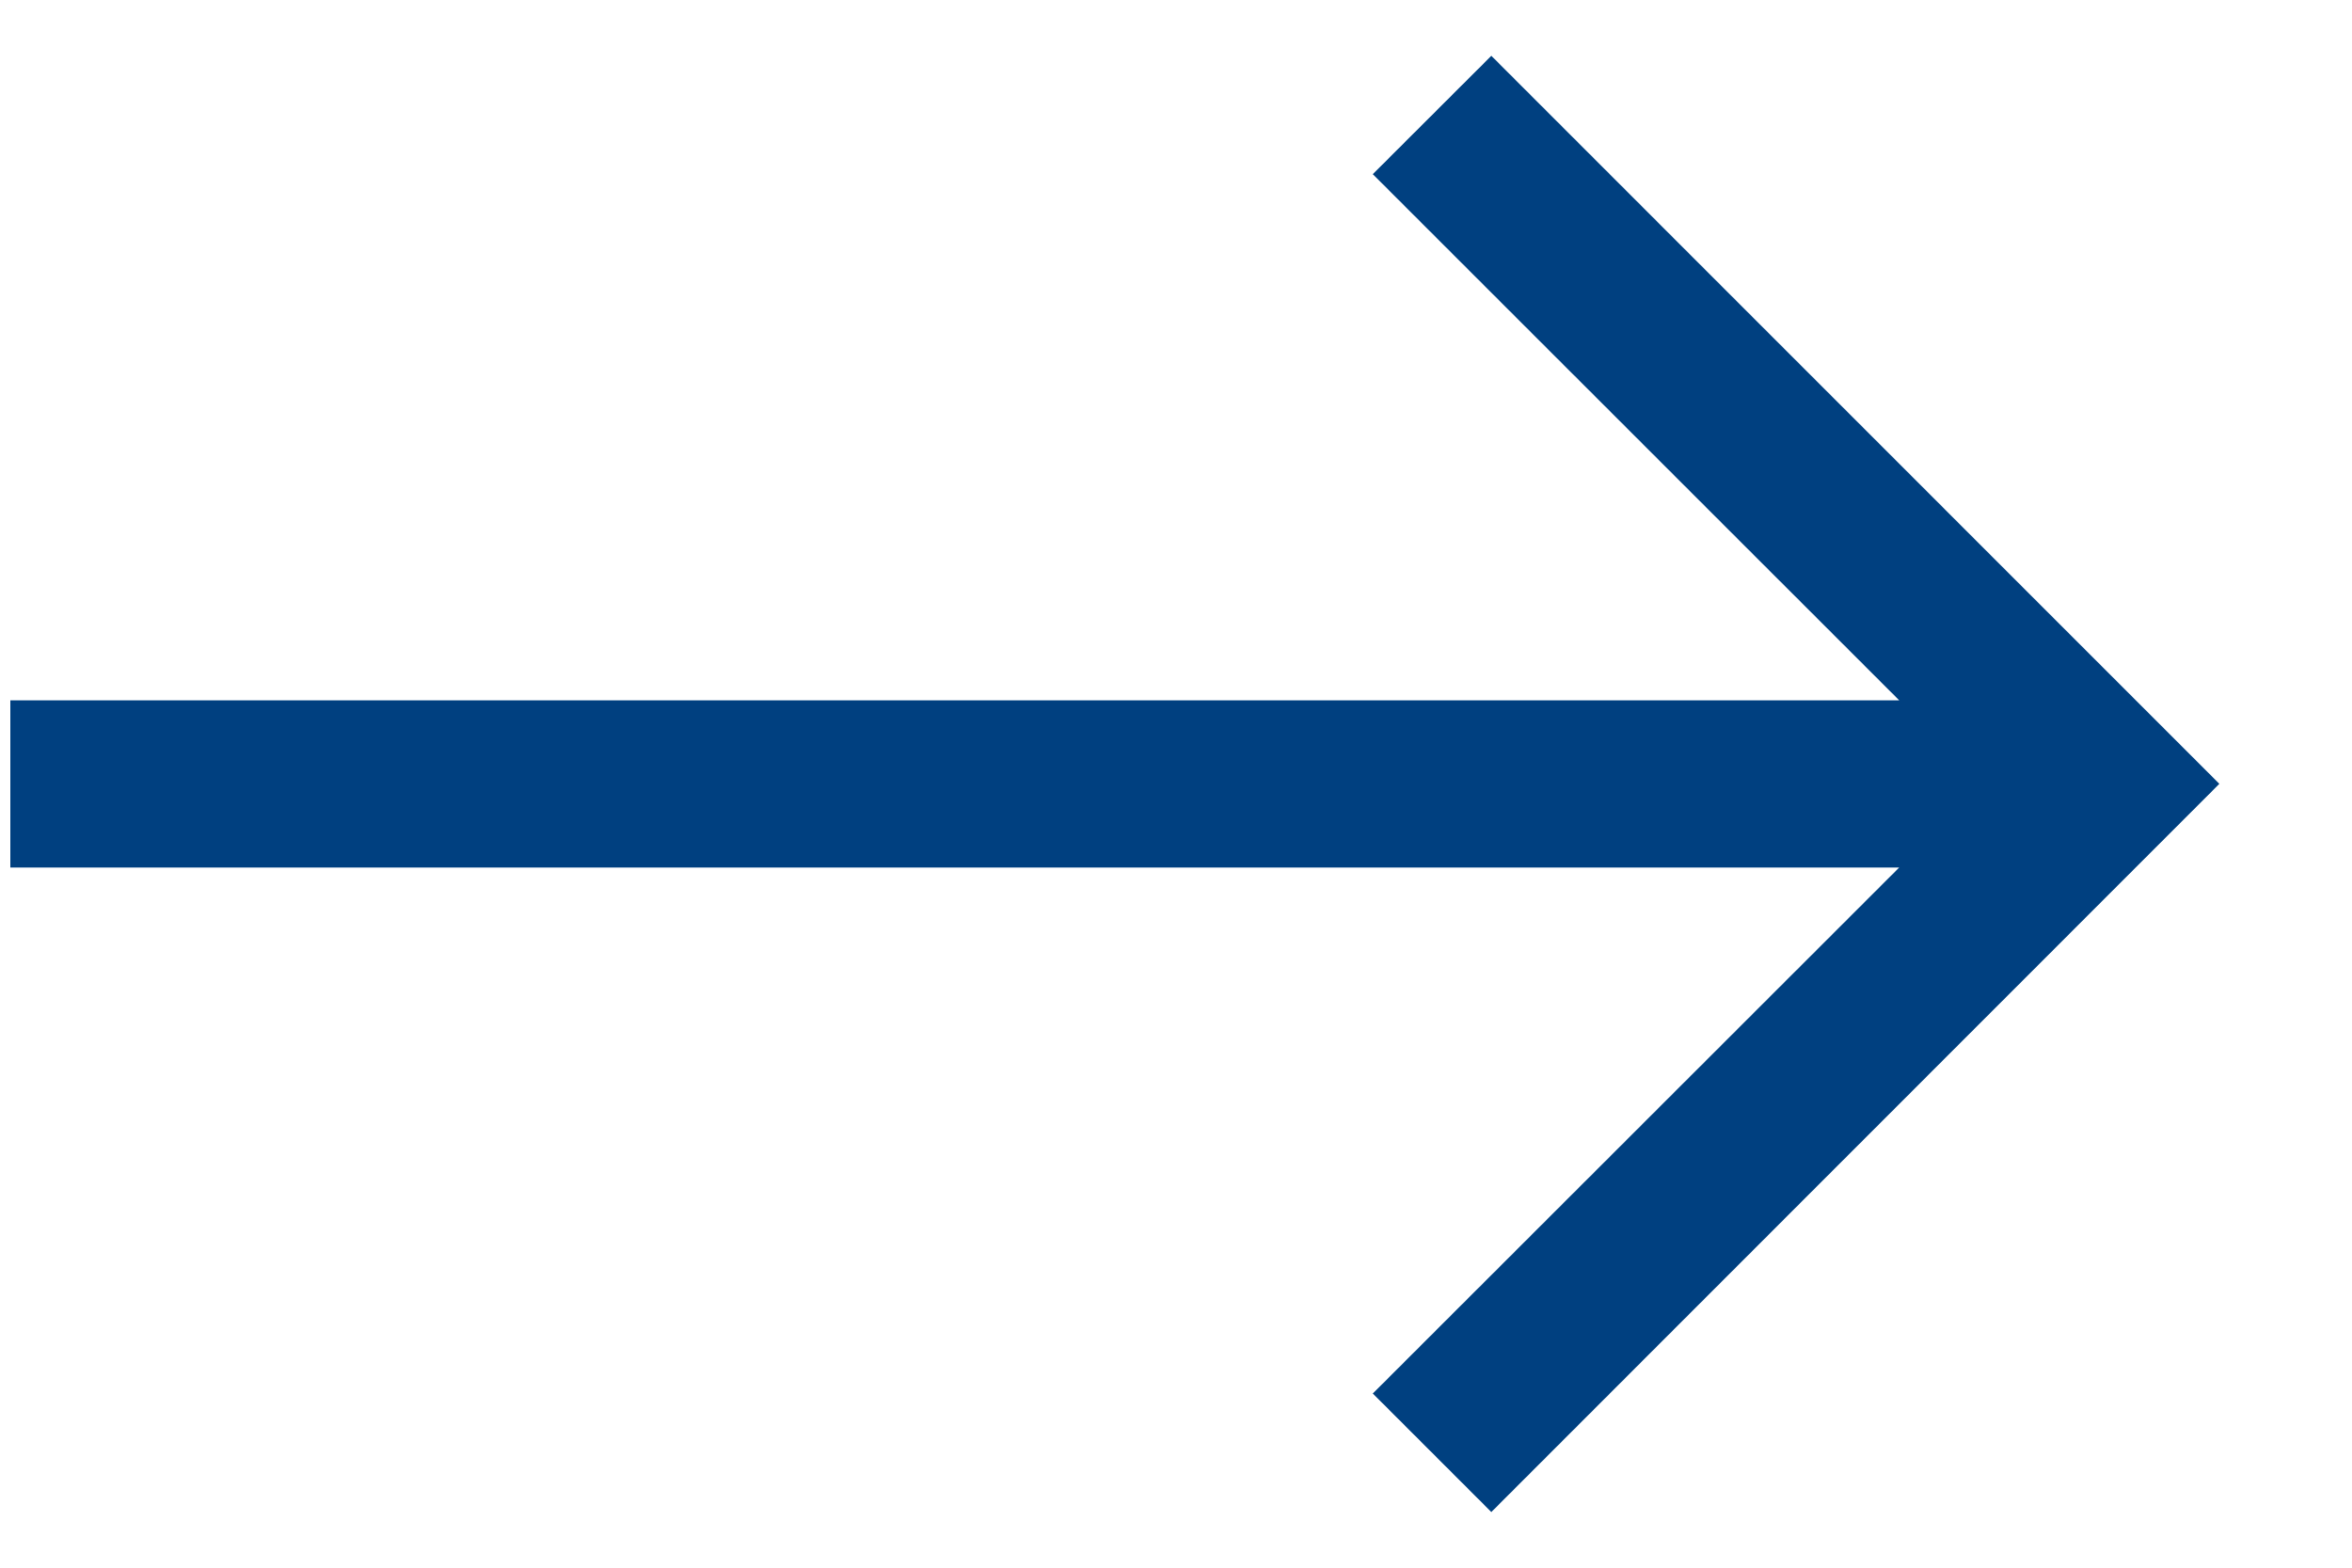 <svg width="15" height="10" viewBox="0 0 15 10" fill="none" xmlns="http://www.w3.org/2000/svg">
<path fill-rule="evenodd" clip-rule="evenodd" d="M0.066 4.467L12.112 4.467L8.755 1.111L9.511 0.356L14.154 5L9.511 9.645L8.755 8.889L12.112 5.534L0.066 5.534L0.066 4.467Z" fill="#004080"/>
</svg>
